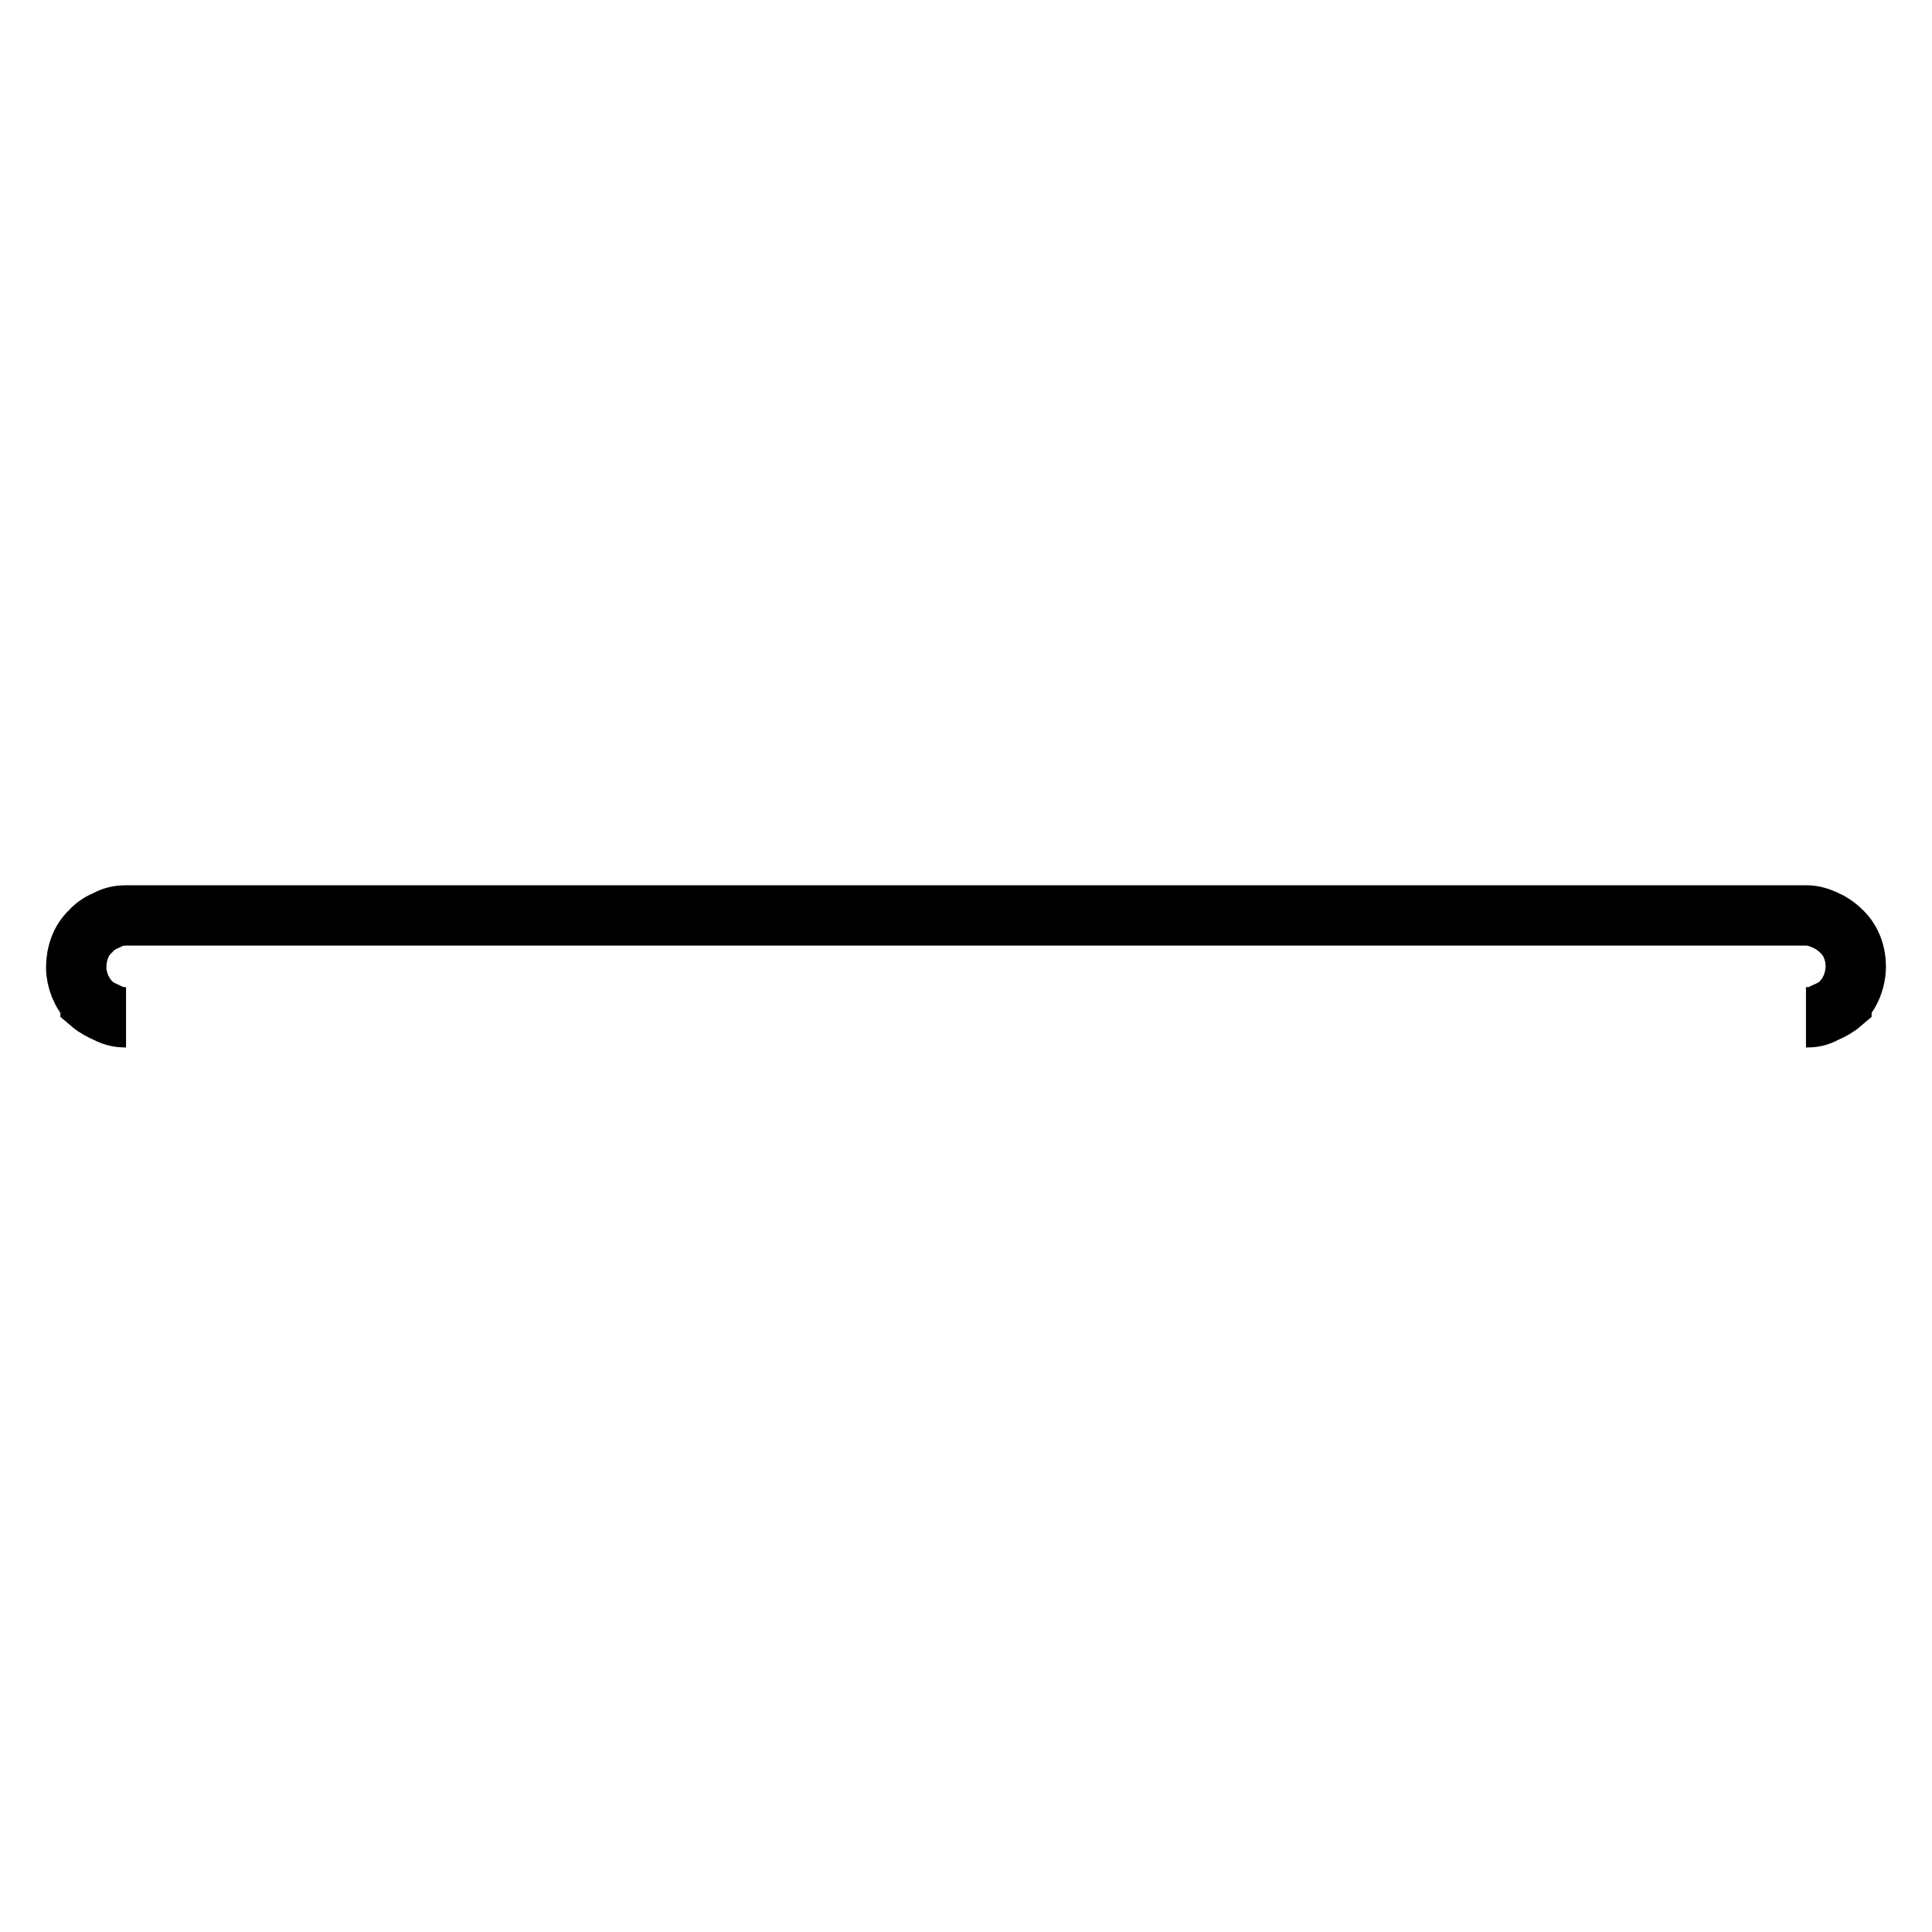 <?xml version="1.0" encoding="utf-8"?>
<!-- Svg Vector Icons : http://www.onlinewebfonts.com/icon -->
<!DOCTYPE svg PUBLIC "-//W3C//DTD SVG 1.1//EN" "http://www.w3.org/Graphics/SVG/1.1/DTD/svg11.dtd">
<svg version="1.1" xmlns="http://www.w3.org/2000/svg" xmlns:xlink="http://www.w3.org/1999/xlink" x="0px" y="0px" viewBox="0 0 256 256" enable-background="new 0 0 256 256" xml:space="preserve">
<g><g><path stroke-width="8" fill-opacity="0" stroke="#000000"  d="M239.3,134.8c0.9,0,1.6-0.1,2.5-0.6c0.7-0.3,1.5-0.7,2.2-1.3v-0.1c1.2-1.2,1.9-3,1.9-4.8c0-1.6-0.6-3.4-1.9-4.6c-0.7-0.7-1.5-1.2-2.2-1.5c-0.9-0.4-1.6-0.6-2.5-0.6H16.7c-0.7,0-1.6,0.1-2.5,0.6c-0.7,0.3-1.5,0.7-2.2,1.5c-1.3,1.2-1.9,3-1.9,4.8c0,1.6,0.7,3.4,1.9,4.6v0.1c0.7,0.6,1.5,1,2.2,1.3c0.9,0.5,1.8,0.6,2.5,0.6"/></g></g>
</svg>